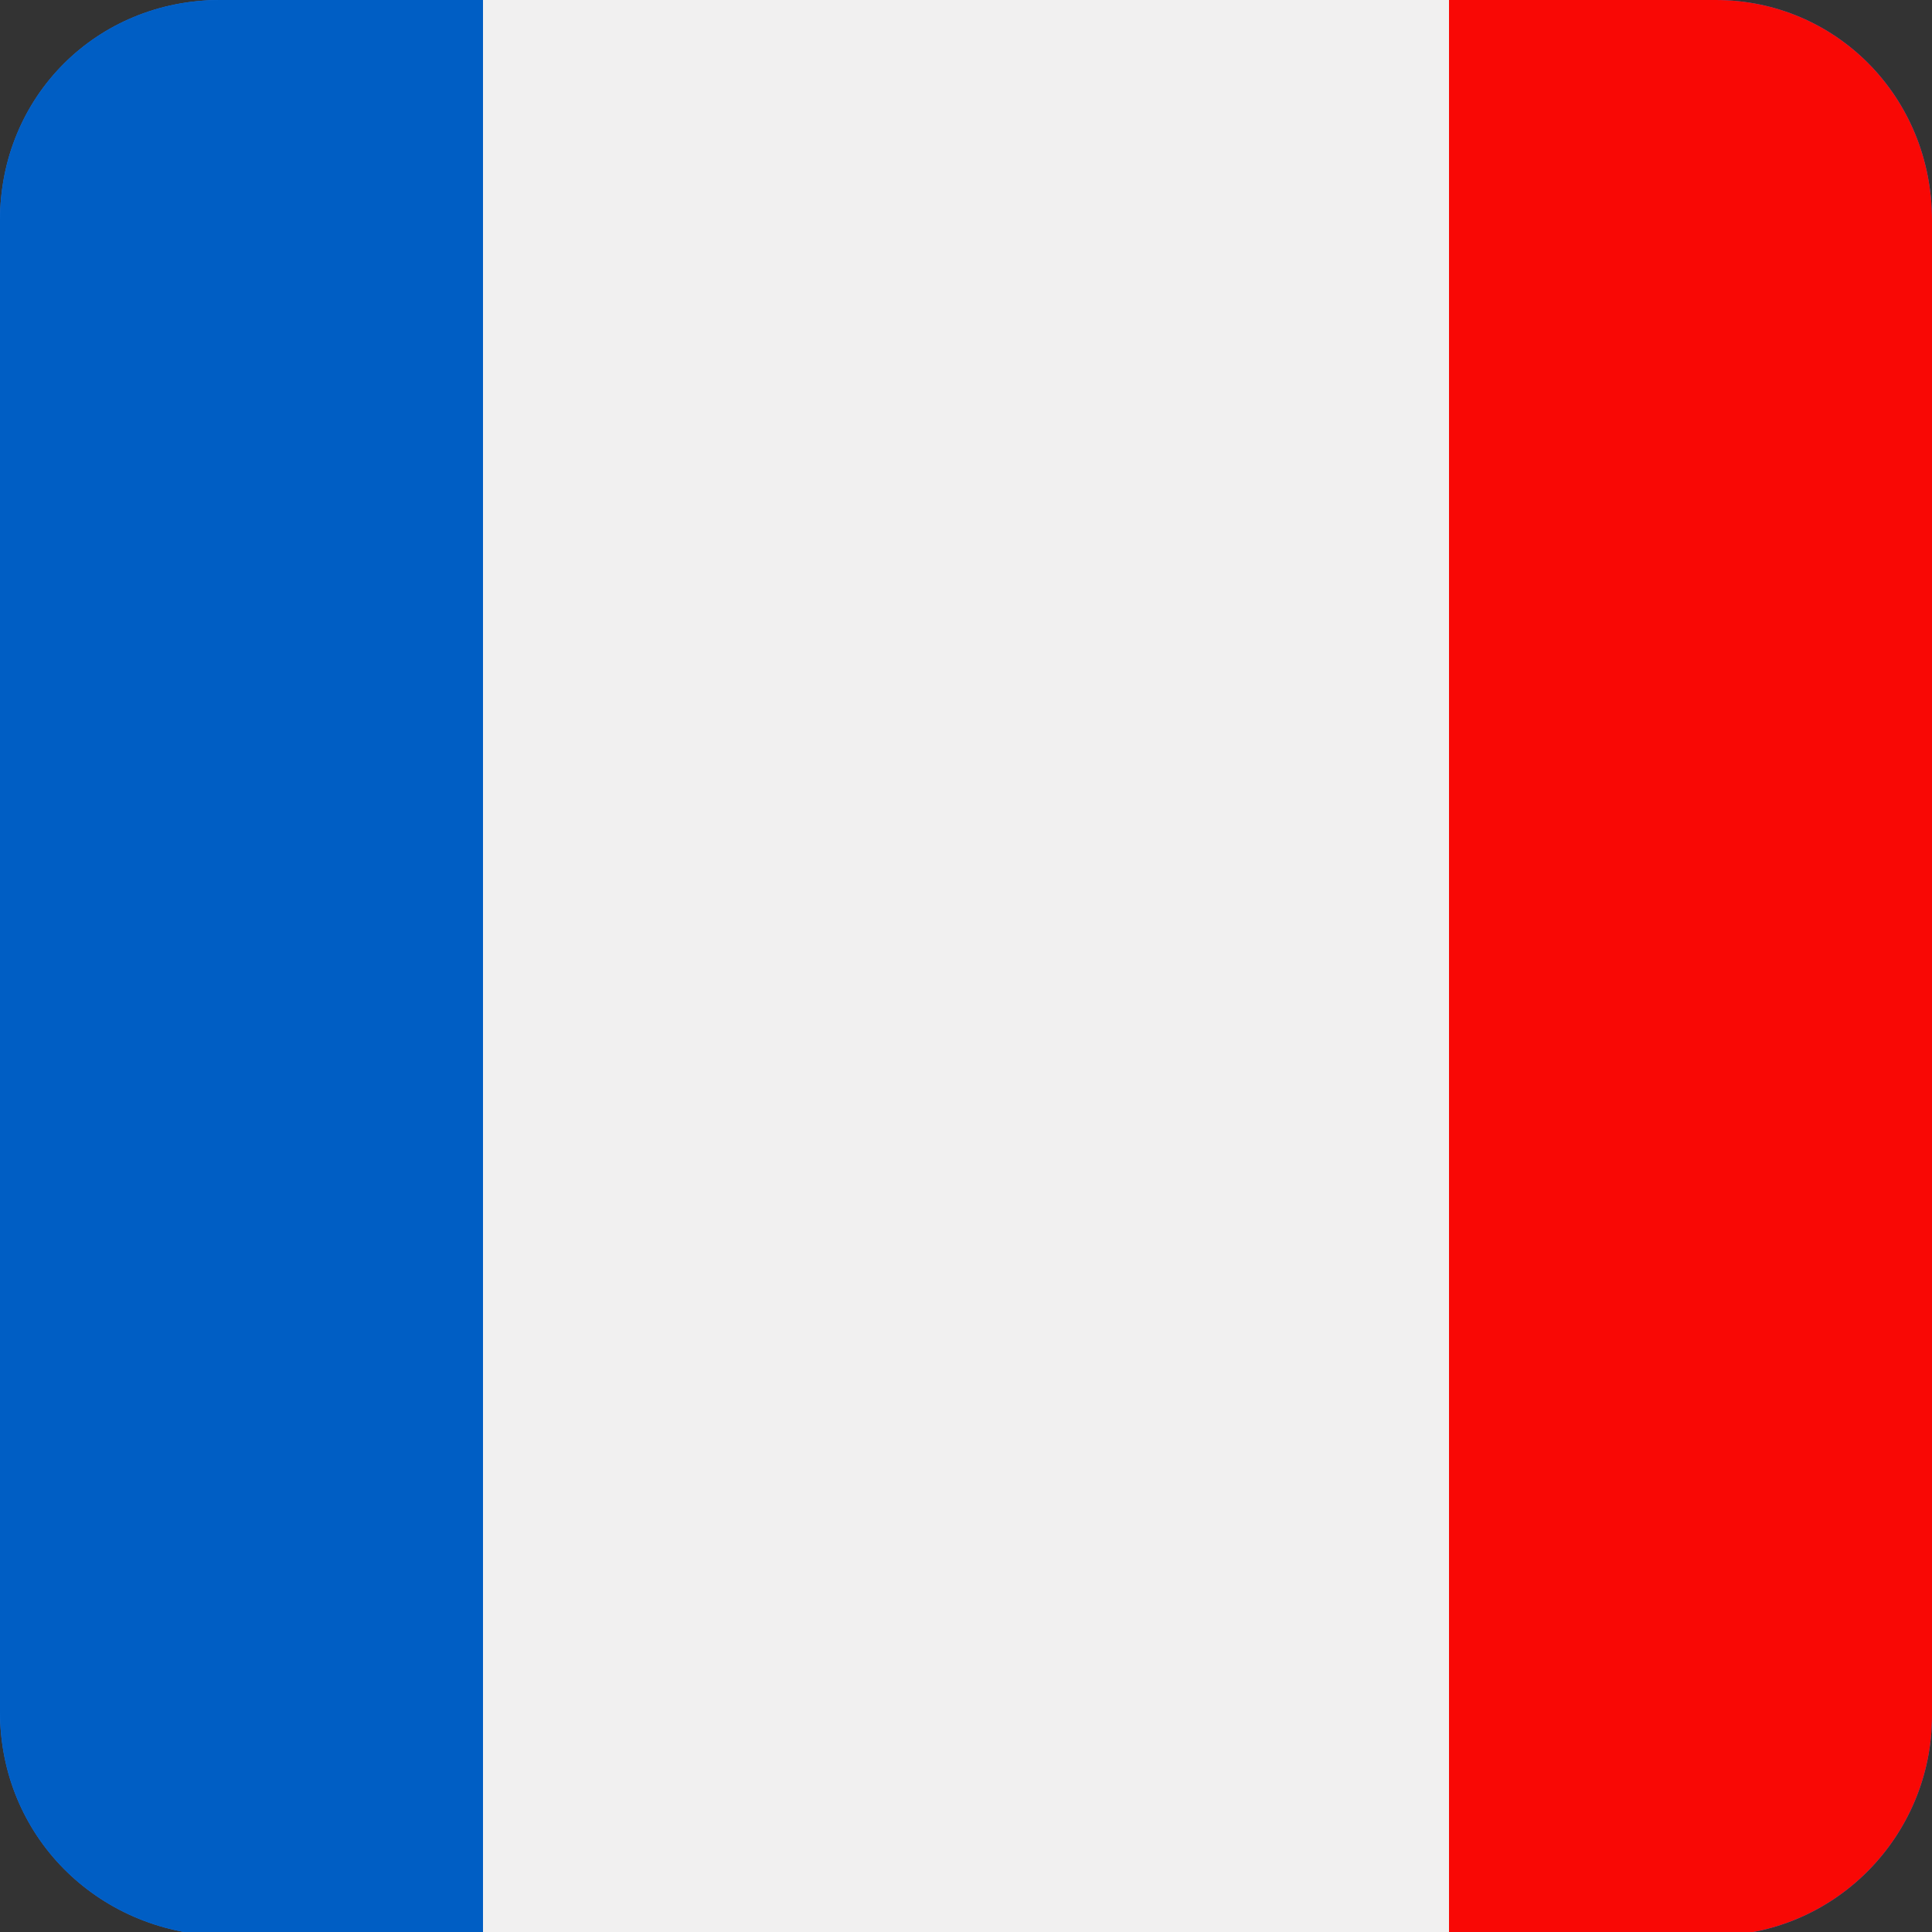 <?xml version="1.0" encoding="utf-8"?>
<!-- Generator: Adobe Illustrator 26.3.1, SVG Export Plug-In . SVG Version: 6.00 Build 0)  -->
<svg version="1.1" id="Layer_1" xmlns="http://www.w3.org/2000/svg" xmlns:xlink="http://www.w3.org/1999/xlink" x="0px" y="0px"
	 viewBox="0 0 50 50" style="enable-background:new 0 0 50 50;" xml:space="preserve">
<rect x="0" y="0" width="50" height="50" fill="#333333" stroke="none"/>
<style type="text/css">
	.st0{clip-path:url(#SVGID_00000158717738172147848120000003275061173972027023_);}
	.st1{fill:#005EC4;}
	.st2{fill:#F1F0F0;}
	.st3{fill:#F90805;}
</style>
<g>
	<defs>
		<path id="SVGID_1_" d="M5.7,0h38.7C47.5,0,50,2.5,50,5.7v38.7c0,3.1-2.5,5.7-5.7,5.7H5.7C2.5,50,0,47.5,0,44.3V5.7
			C0,2.5,2.5,0,5.7,0L5.7,0z"/>
	</defs>
	<use xlink:href="#SVGID_1_"  style="overflow:visible;fill:#207BF2;"/>
	<clipPath id="SVGID_00000128449911064857674850000012716782190826164123_">
		<use xlink:href="#SVGID_1_"  style="overflow:visible;"/>
	</clipPath>
	<g style="clip-path:url(#SVGID_00000128449911064857674850000012716782190826164123_);">
		<polygon class="st1" points="-12.5,50 -12.5,0 12.5,0 12.5,50 -12.5,50 		"/>
		<polygon class="st2" points="37.5,50 37.5,0 12.5,0 12.5,50 37.5,50 		"/>
		<polygon class="st3" points="37.5,50 37.5,0 62.5,0 62.5,50 37.5,50 		"/>
	</g>
</g>
</svg>
